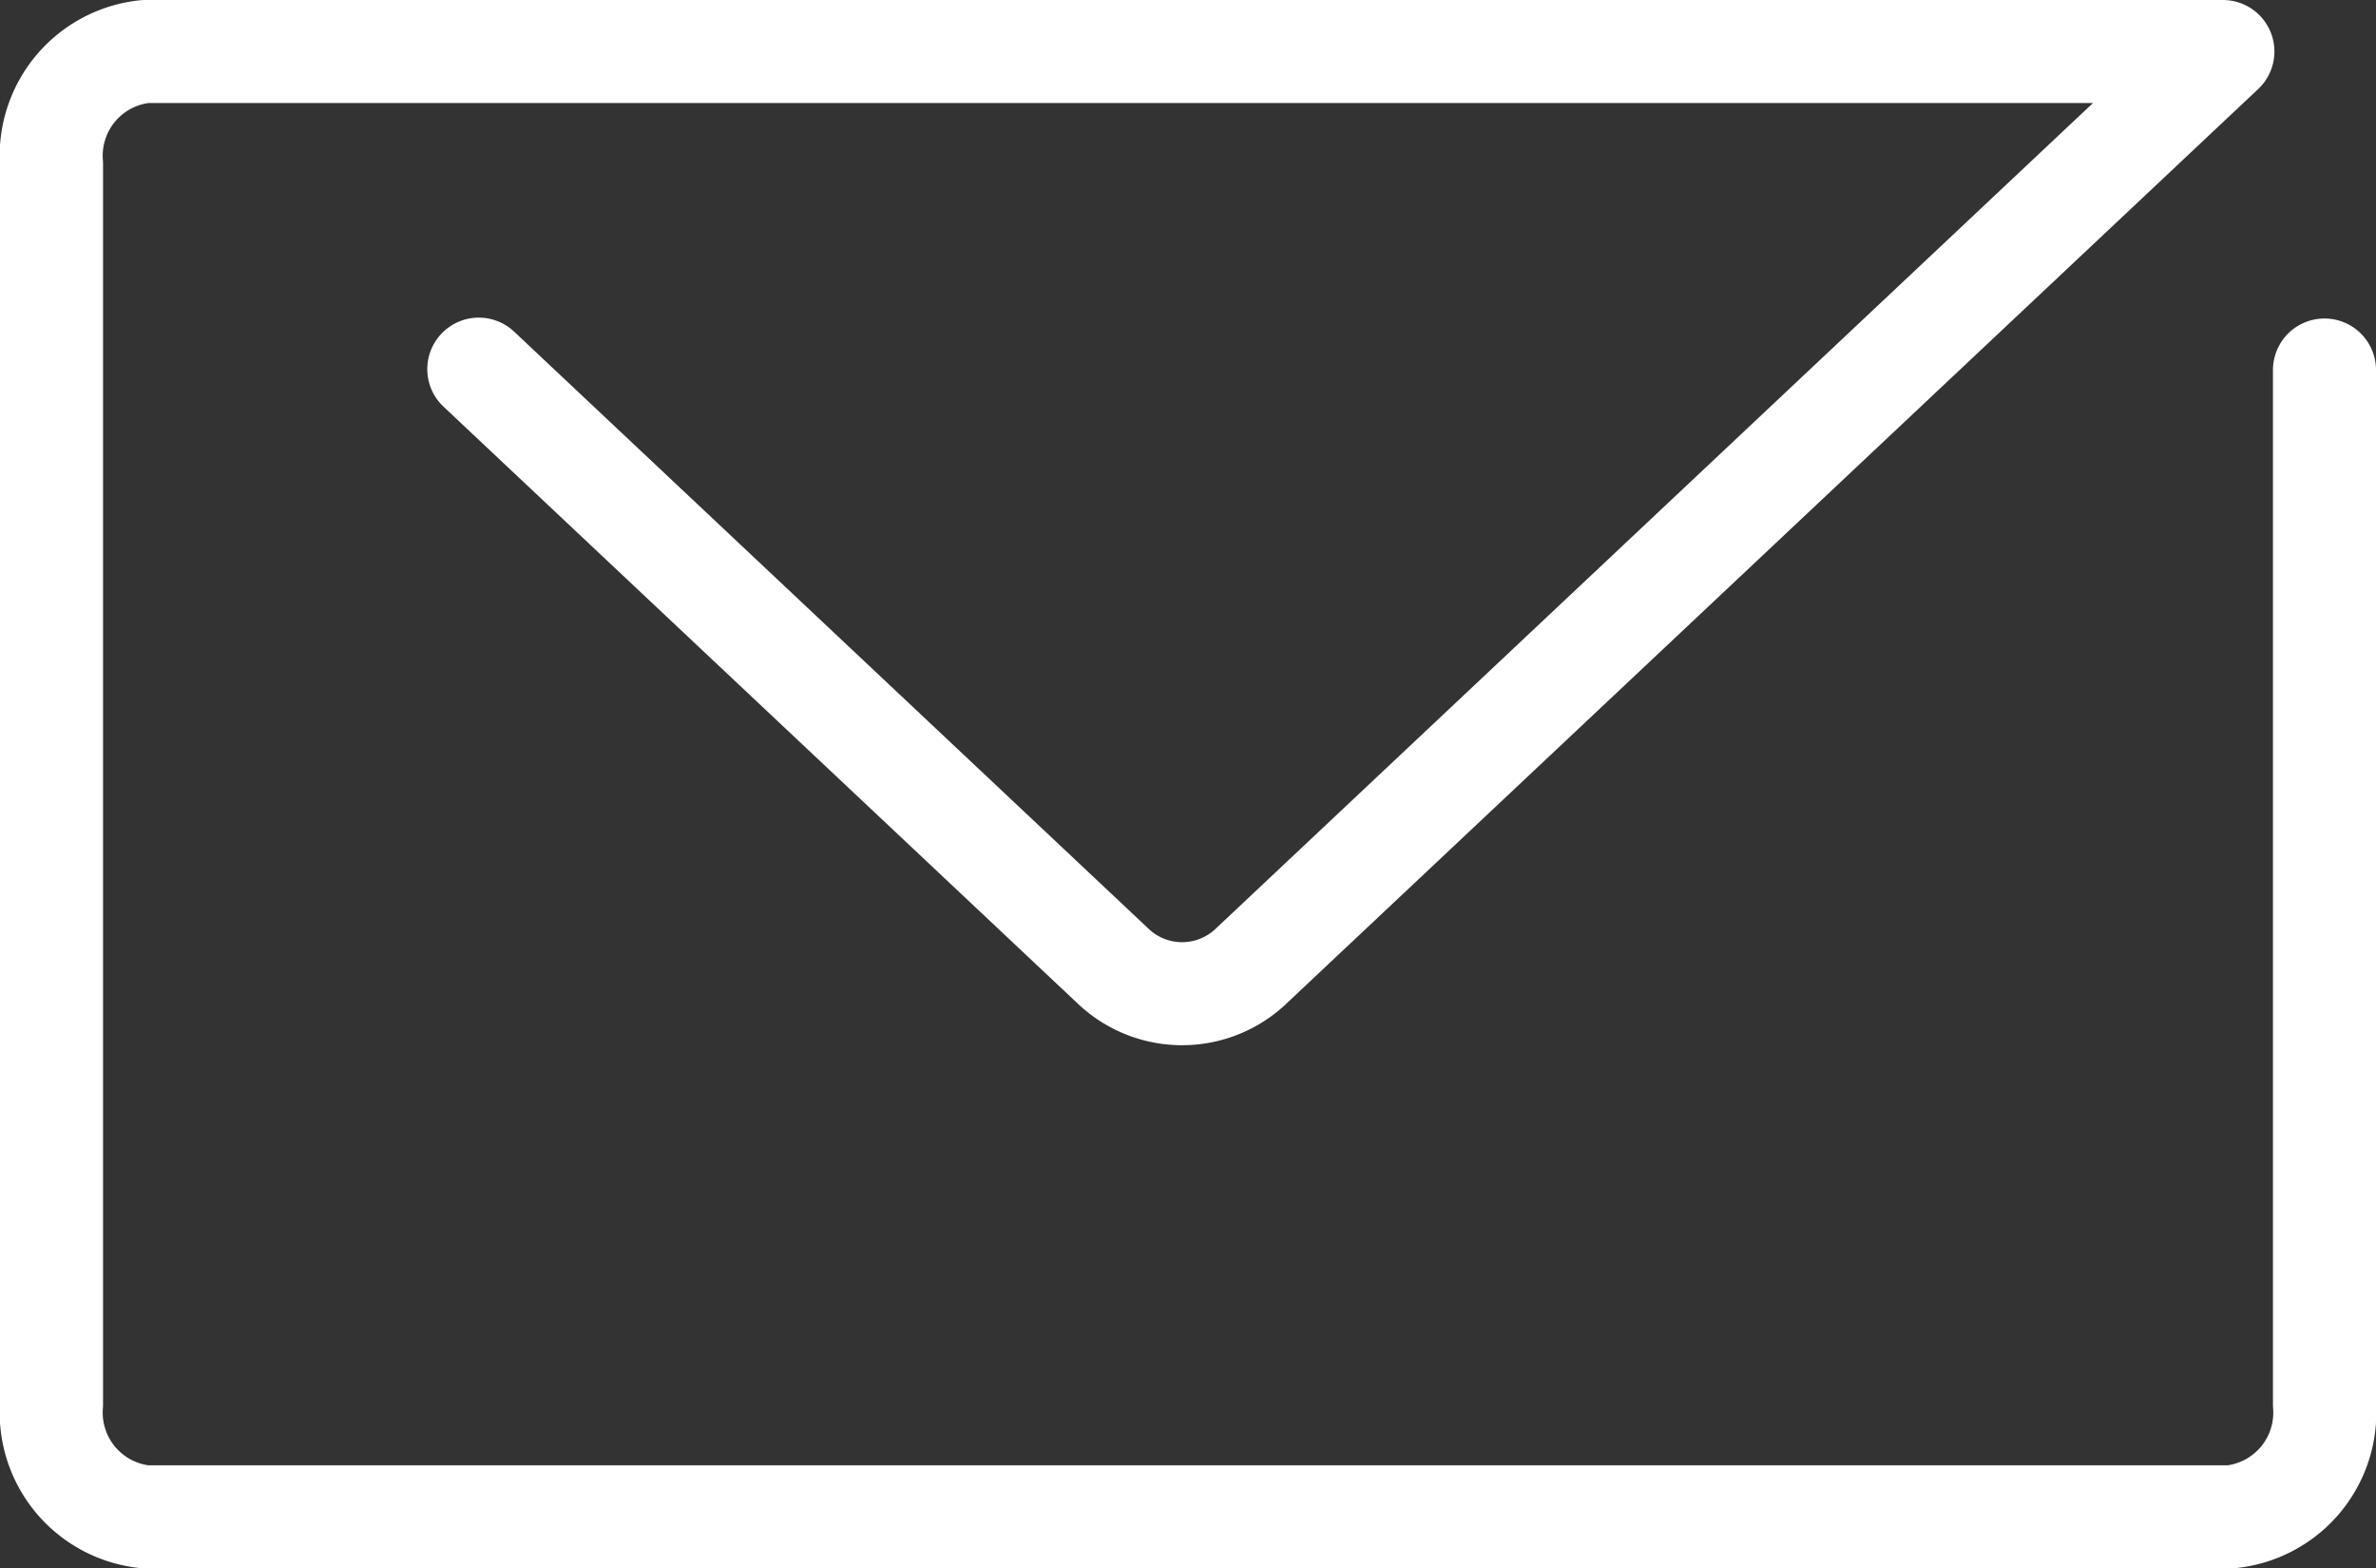 <svg xmlns="http://www.w3.org/2000/svg" width="46.12" height="30.446" viewBox="0 0 46.12 30.446">
  <rect x="0" y="0" width="46.12" height="30.446" fill="#333333" stroke="none"/>
  <g id="グループ_13" data-name="グループ 13" transform="translate(-171.431 -185.561)">
    <path id="パス_32" data-name="パス 32" d="M180.725,192.727l12.341,11.616a1.943,1.943,0,0,0,2.621,0l18.892-17.782H174.254a2.033,2.033,0,0,0-1.823,2.183v24.08a2.034,2.034,0,0,0,1.823,2.183h40.474a2.034,2.034,0,0,0,1.823-2.183v-20.08" fill="none" stroke="#fff" stroke-linecap="round" stroke-linejoin="round" stroke-width="2"/>
    <path id="パス_33" data-name="パス 33" d="M175.175,186.561" transform="translate(-1.002)" fill="none" stroke="#fff" stroke-linecap="round" stroke-linejoin="round" stroke-width="2"/>
  </g>
</svg>
